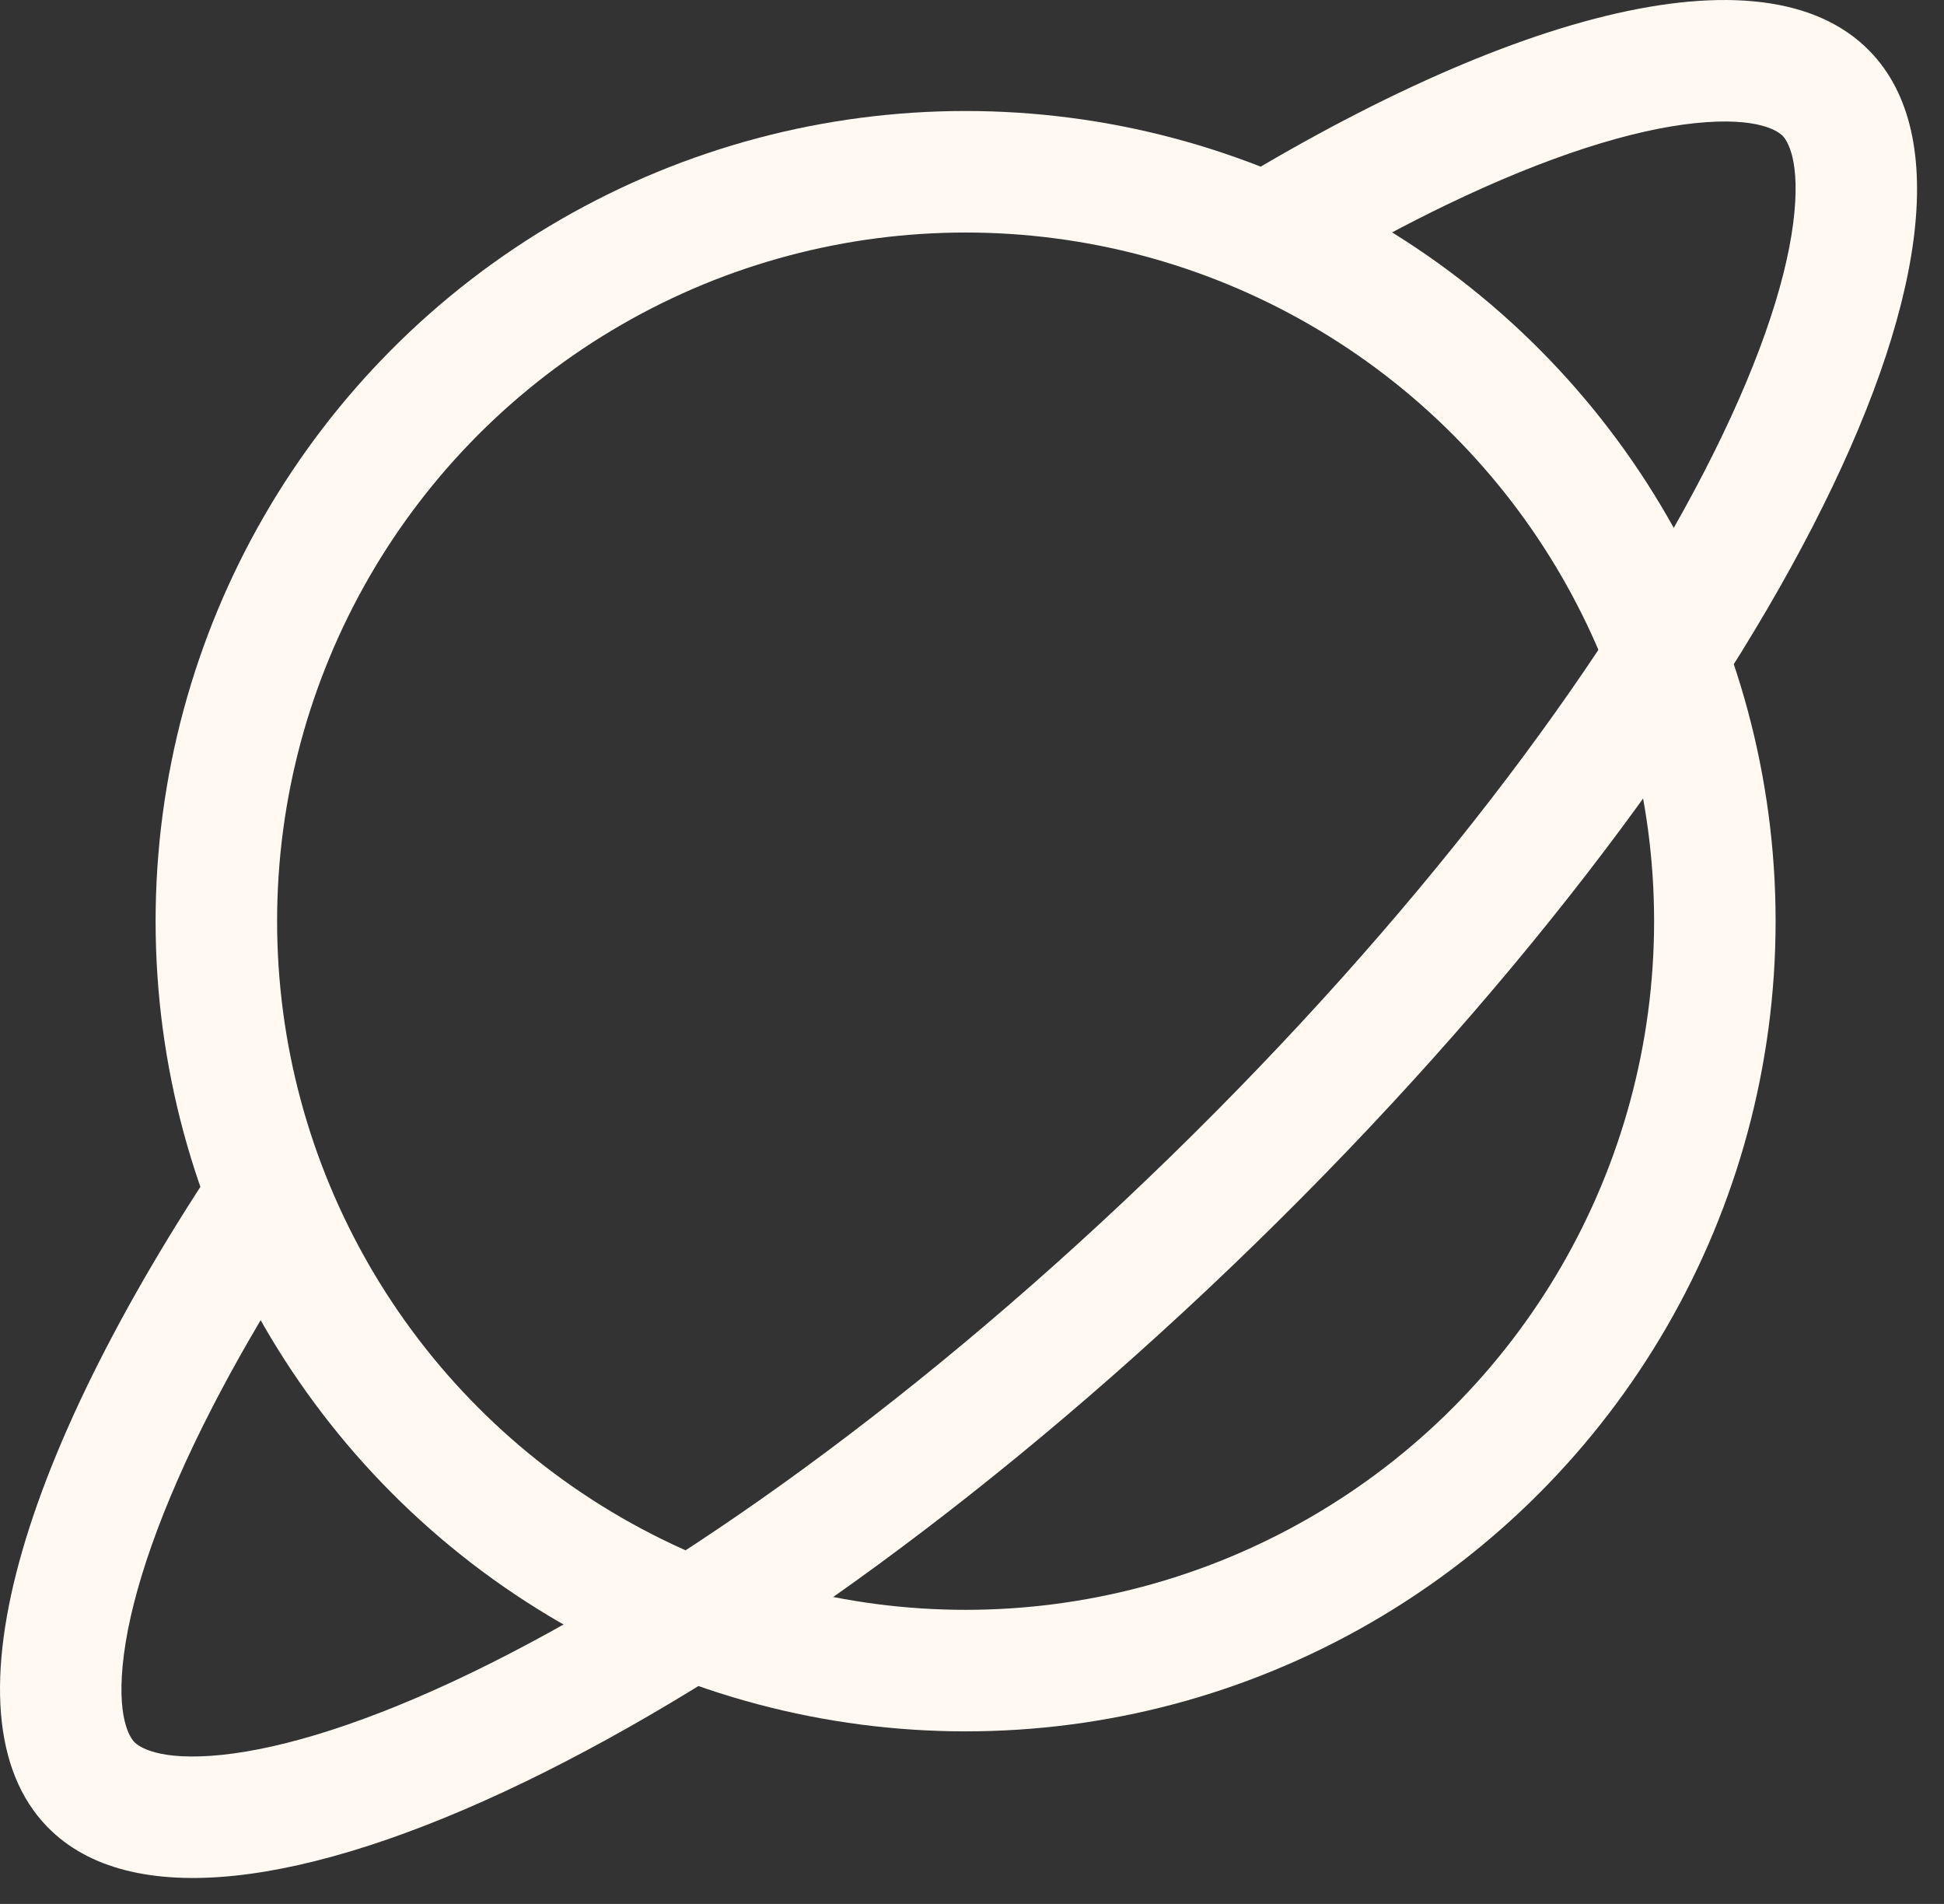 <?xml version="1.0" encoding="UTF-8"?> <svg xmlns="http://www.w3.org/2000/svg" width="48" height="47" viewBox="0 0 48 47" fill="none"><rect x="0" y="0" width="48" height="47" fill="#333333" stroke="none"/><circle cx="23.842" cy="22.74" r="18.5" stroke="#FFF9F2" stroke-width="3"></circle><path fill-rule="evenodd" clip-rule="evenodd" d="M28.901 28.552C22.856 34.441 16.671 38.864 11.636 41.295C9.104 42.518 7.018 43.16 5.48 43.32C3.899 43.484 3.416 43.106 3.318 43.005C3.22 42.905 2.855 42.412 3.06 40.837C3.26 39.303 3.957 37.235 5.245 34.735C5.804 33.65 6.459 32.512 7.206 31.336C6.653 30.388 6.281 29.177 6.067 27.631C0.613 35.48 -1.542 42.316 1.17 45.099C5.216 49.252 18.569 42.806 30.995 30.7C43.42 18.595 50.212 5.414 46.165 1.261C43.546 -1.428 37.026 0.325 29.383 5.18C30.772 5.494 31.865 5.981 32.725 6.655C33.752 6.056 34.746 5.524 35.699 5.064C38.231 3.842 40.317 3.2 41.855 3.04C43.436 2.875 43.919 3.254 44.017 3.354C44.114 3.455 44.48 3.947 44.275 5.523C44.075 7.057 43.378 9.125 42.09 11.624C39.529 16.594 34.947 22.662 28.901 28.552Z" fill="#FFF9F2"></path></svg> 
